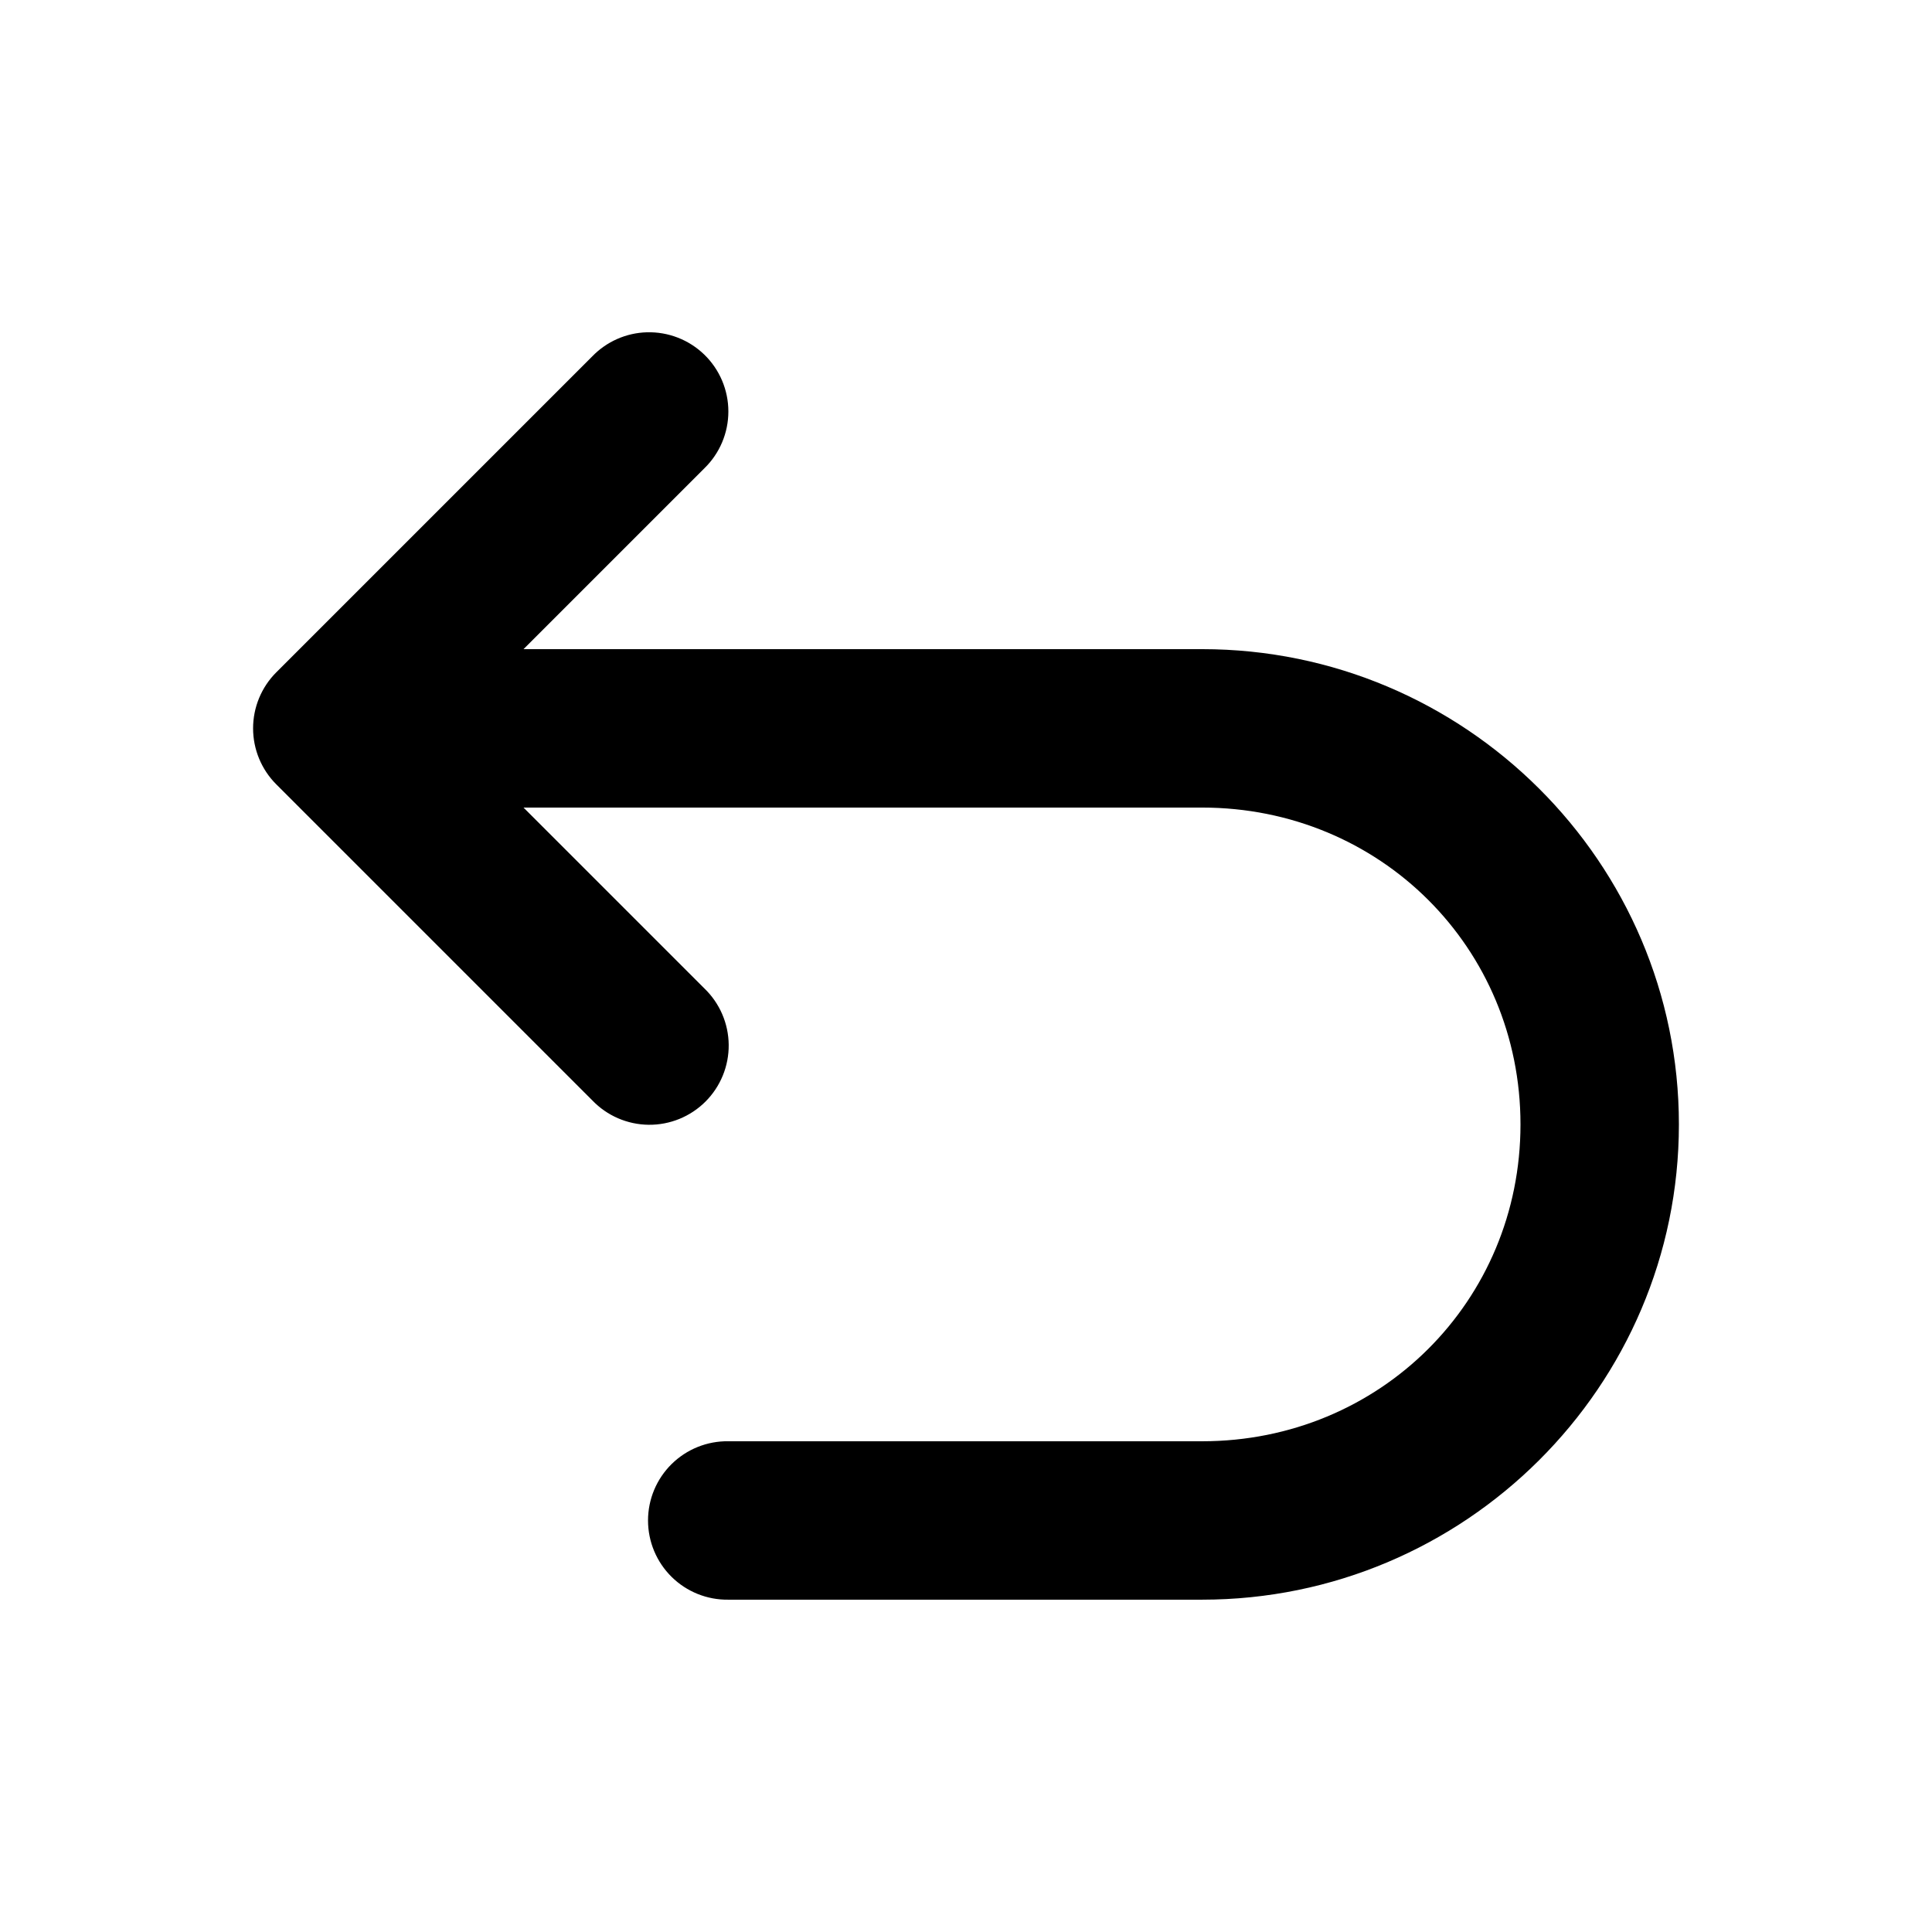 <?xml version="1.0" encoding="UTF-8"?>
<!-- Uploaded to: SVG Find, www.svgrepo.com, Generator: SVG Find Mixer Tools -->
<svg fill="#000000" width="800px" height="800px" version="1.1" viewBox="144 144 512 512" xmlns="http://www.w3.org/2000/svg">
 <path d="m315.41 232.06c-5.453 0.16-10.629 2.441-14.43 6.356l-83.762 83.762h-0.004c-3.934 3.938-6.144 9.277-6.144 14.844 0 5.566 2.211 10.902 6.144 14.84l83.766 83.766c3.906 4.066 9.289 6.391 14.93 6.449 5.641 0.055 11.066-2.16 15.055-6.148 3.988-3.988 6.203-9.414 6.148-15.059-0.059-5.641-2.383-11.02-6.449-14.926l-47.93-47.93h179.83c47.168 0 84.379 37.137 84.379 83.969s-37.207 83.969-84.379 83.969h-125.54v-0.004c-5.621-0.078-11.035 2.098-15.039 6.043-4 3.945-6.254 9.332-6.254 14.949 0 5.621 2.254 11.008 6.254 14.953 4.004 3.945 9.418 6.121 15.039 6.039h125.54c69.609 0 126.36-56.496 126.36-125.95s-56.754-125.95-126.36-125.95h-179.83l47.93-47.93v0.004c4.066-3.957 6.363-9.387 6.359-15.062 0-5.672-2.301-11.105-6.371-15.059-4.07-3.949-9.57-6.086-15.242-5.918z"/>
</svg>